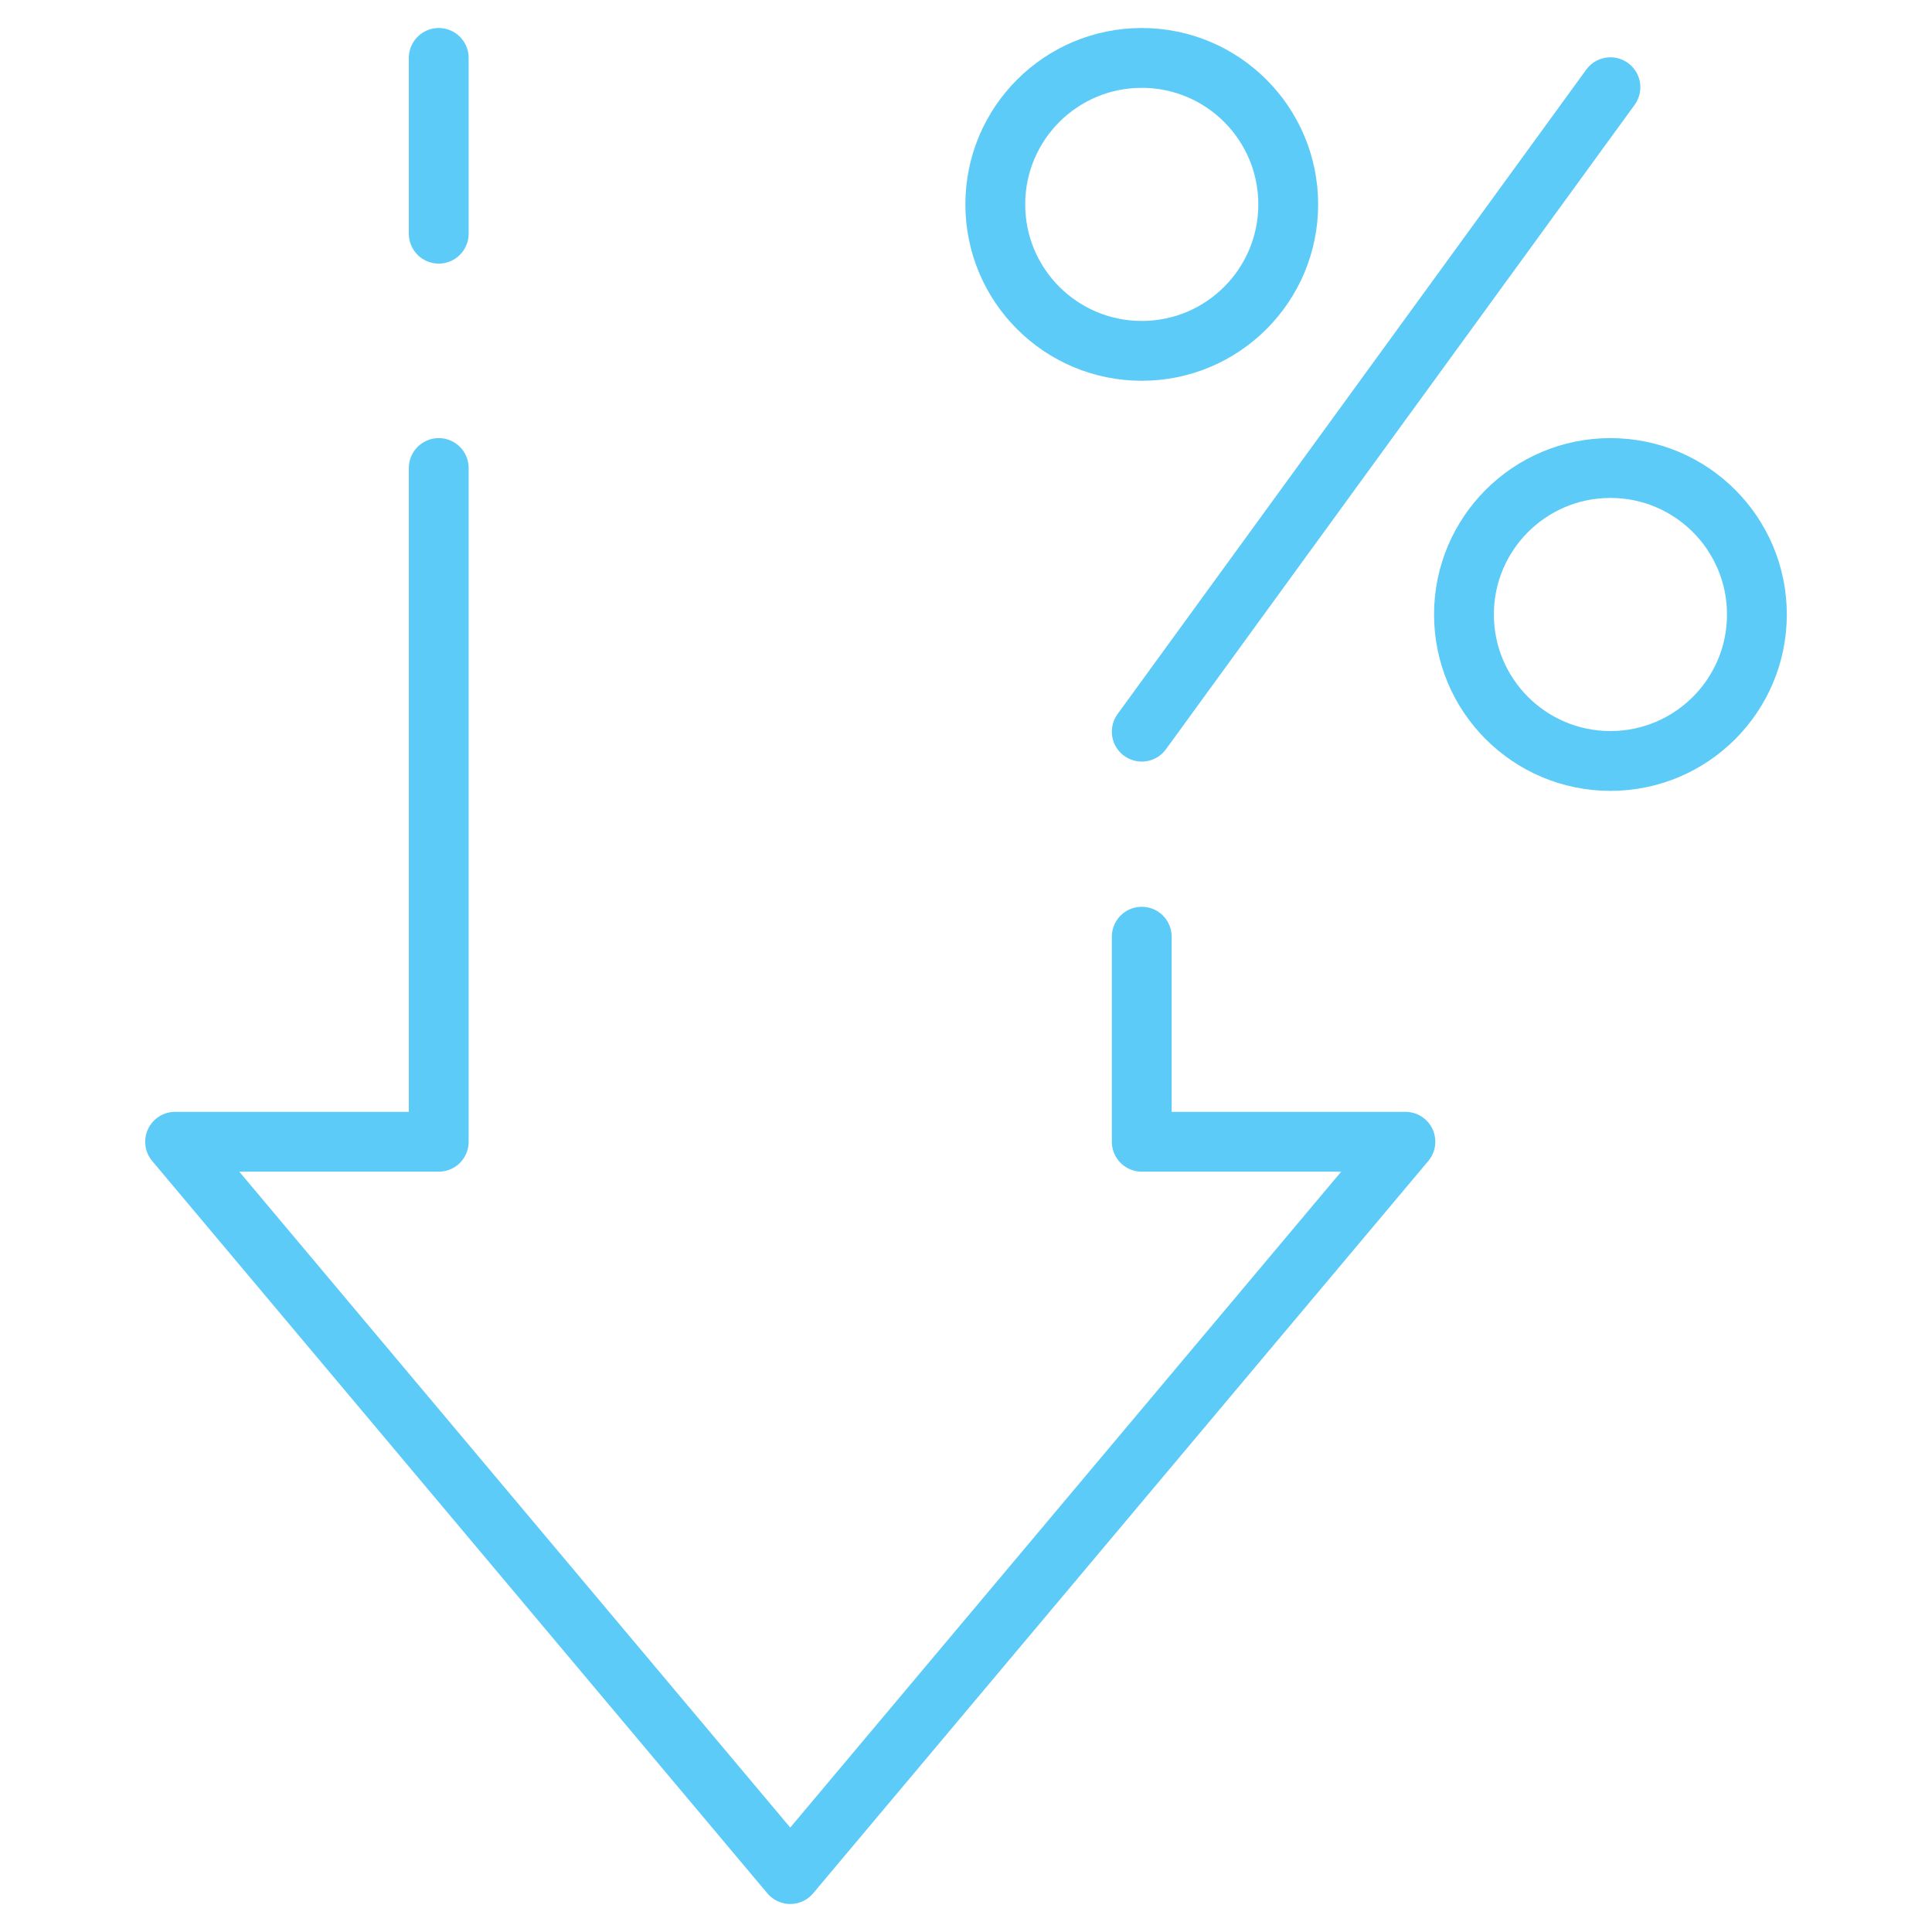 <?xml version="1.0" encoding="UTF-8"?><svg id="a" xmlns="http://www.w3.org/2000/svg" viewBox="0 0 170 170"><defs><style>.c{fill:none;stroke:#5dcbf7;stroke-linecap:round;stroke-linejoin:round;stroke-width:5.264px;}</style></defs><g id="b"><polyline class="c" points="100.465 82.422 100.465 100.465 123.663 100.465 69.535 164.903 15.407 100.465 38.605 100.465 38.605 41.182"/><line class="c" x1="38.605" y1="5.097" x2="38.605" y2="20.562"/><line class="c" x1="100.465" y1="64.38" x2="141.705" y2="7.675"/><circle class="c" cx="141.705" cy="54.07" r="12.888"/><circle class="c" cx="100.465" cy="17.985" r="12.888"/></g></svg>